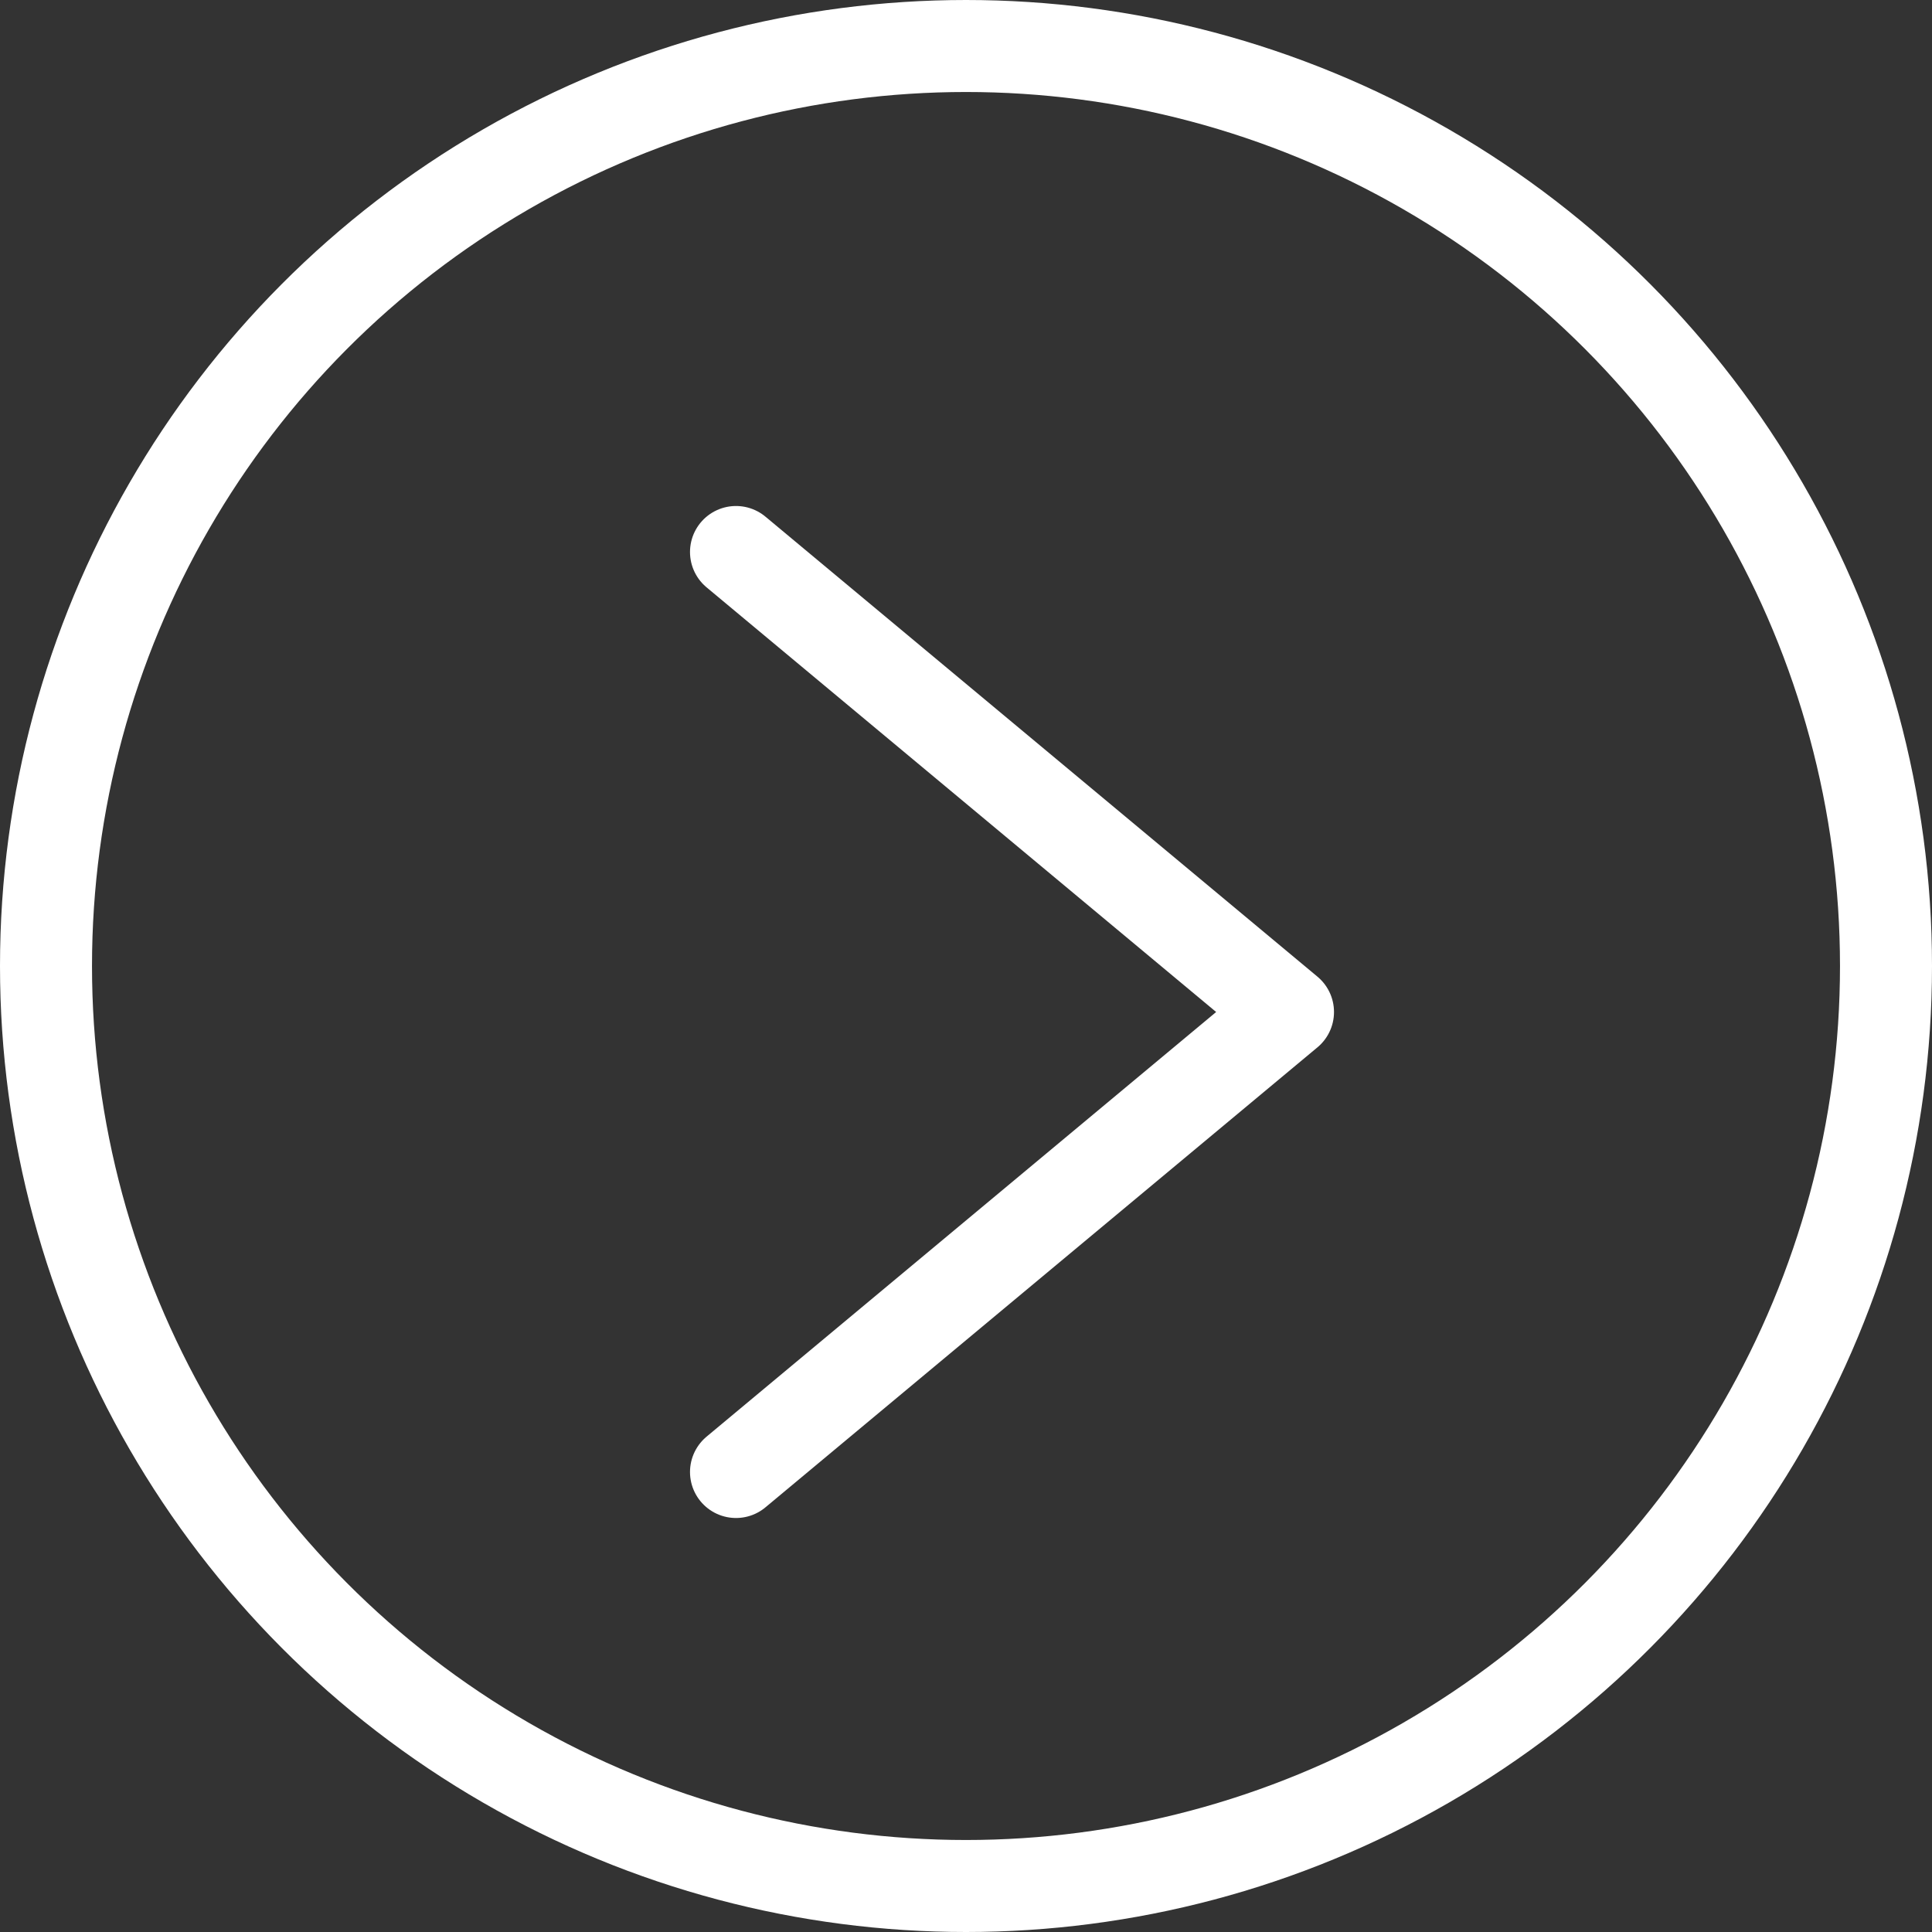 <svg xmlns="http://www.w3.org/2000/svg" width="21" height="21" viewBox="0 0 21 21">
  <rect x="0" y="0" width="21" height="21" fill="#333333" stroke="none"/>
  <g id="グループ_74" data-name="グループ 74" transform="translate(-901 -11481)">
    <g id="楕円形_7" data-name="楕円形 7" transform="translate(901 11481)" fill="none" stroke="#fff" stroke-width="1">
      <circle cx="10.5" cy="10.5" r="10.5" stroke="none"/>
      <circle cx="10.5" cy="10.5" r="10" fill="none"/>
    </g>
    <path id="パス_70" data-name="パス 70" d="M6,0,0,5l6,5" transform="translate(915 11497) rotate(180)" fill="none" stroke="#fff" stroke-linecap="round" stroke-linejoin="round" stroke-miterlimit="10" stroke-width="1"/>
  </g>
</svg>
